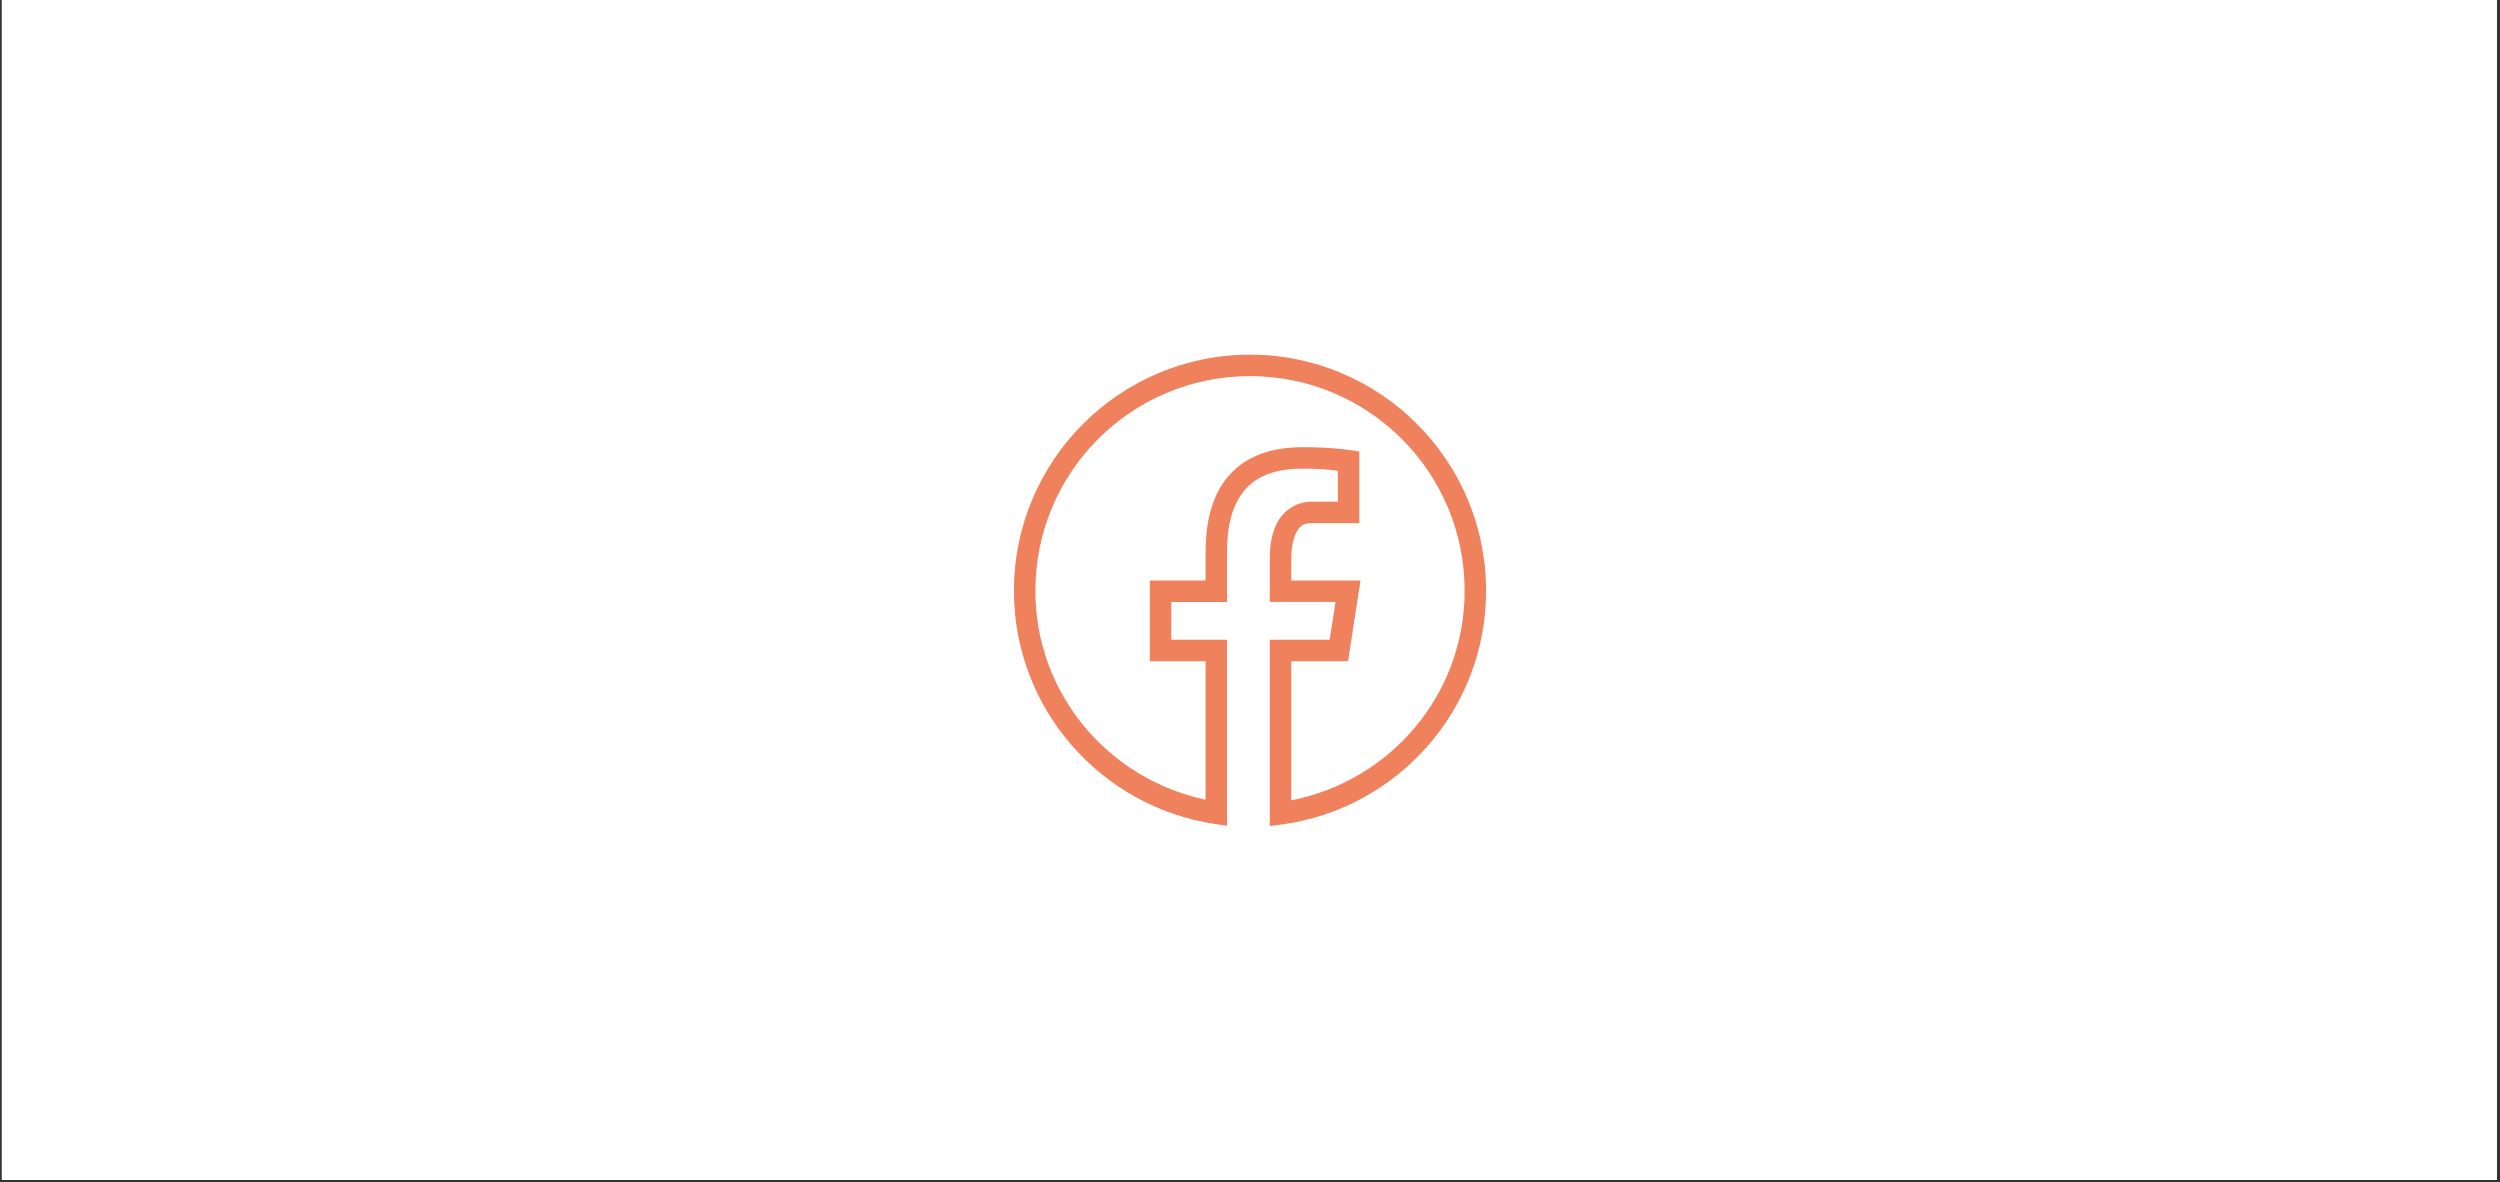 <svg xmlns="http://www.w3.org/2000/svg" width="1078.5" viewBox="0 0 1078.5 510" height="510" version="1.0"><rect x="0" y="0" width="1078.5" height="510" fill="#333333" stroke="none"/><defs><clipPath id="a"><path d="M 0.805 0 L 1077.195 0 L 1077.195 509.004 L 0.805 509.004 Z M 0.805 0"/></clipPath><clipPath id="b"><path d="M 437.402 153 L 641.098 153 L 641.098 356.465 L 437.402 356.465 Z M 437.402 153"/></clipPath></defs><g clip-path="url(#a)" fill="#FFF"><path d="M 0.805 0 L 1077.695 0 L 1077.695 509.238 L 0.805 509.238 Z M 0.805 0"/><path d="M 0.805 0 L 1077.695 0 L 1077.695 509.238 L 0.805 509.238 Z M 0.805 0"/></g><g clip-path="url(#b)"><path fill="#F0815D" d="M 539.25 153.004 C 483.055 153.004 437.402 198.656 437.402 254.852 C 437.402 305.863 475.027 348.078 524.031 355.441 L 529.348 356.246 L 529.348 275.992 L 505.289 275.992 L 505.289 259.695 L 529.348 259.695 L 529.348 238.059 C 529.348 224.734 532.547 215.961 537.84 210.453 C 543.133 204.949 550.953 202.172 561.836 202.172 C 570.539 202.172 573.926 202.699 577.145 203.094 L 577.145 216.43 L 565.816 216.43 C 559.387 216.43 554.113 220.02 551.375 224.797 C 548.637 229.574 547.785 235.277 547.785 241.09 L 547.785 259.688 L 576.133 259.688 L 573.609 275.98 L 547.785 275.98 L 547.785 356.371 L 553.039 355.66 C 602.738 348.918 641.098 306.363 641.098 254.852 C 641.098 198.656 595.445 153.004 539.25 153.004 Z M 539.25 162.262 C 590.441 162.262 631.84 203.66 631.84 254.852 C 631.84 299.895 599.598 336.938 557.043 345.277 L 557.043 285.238 L 581.547 285.238 L 586.93 250.43 L 557.043 250.43 L 557.043 241.09 C 557.043 236.285 557.922 231.984 559.406 229.398 C 560.887 226.812 562.312 225.691 565.816 225.691 L 586.402 225.691 L 586.402 194.715 L 582.391 194.172 C 579.613 193.793 573.273 192.914 561.836 192.914 C 549.324 192.914 538.582 196.324 531.168 204.035 C 523.75 211.746 520.09 223.23 520.09 238.059 L 520.09 250.438 L 496.031 250.438 L 496.031 285.25 L 520.09 285.25 L 520.09 344.988 C 478.219 336.121 446.66 299.406 446.66 254.852 C 446.66 203.66 488.059 162.262 539.25 162.262 Z M 539.25 162.262"/></g></svg>